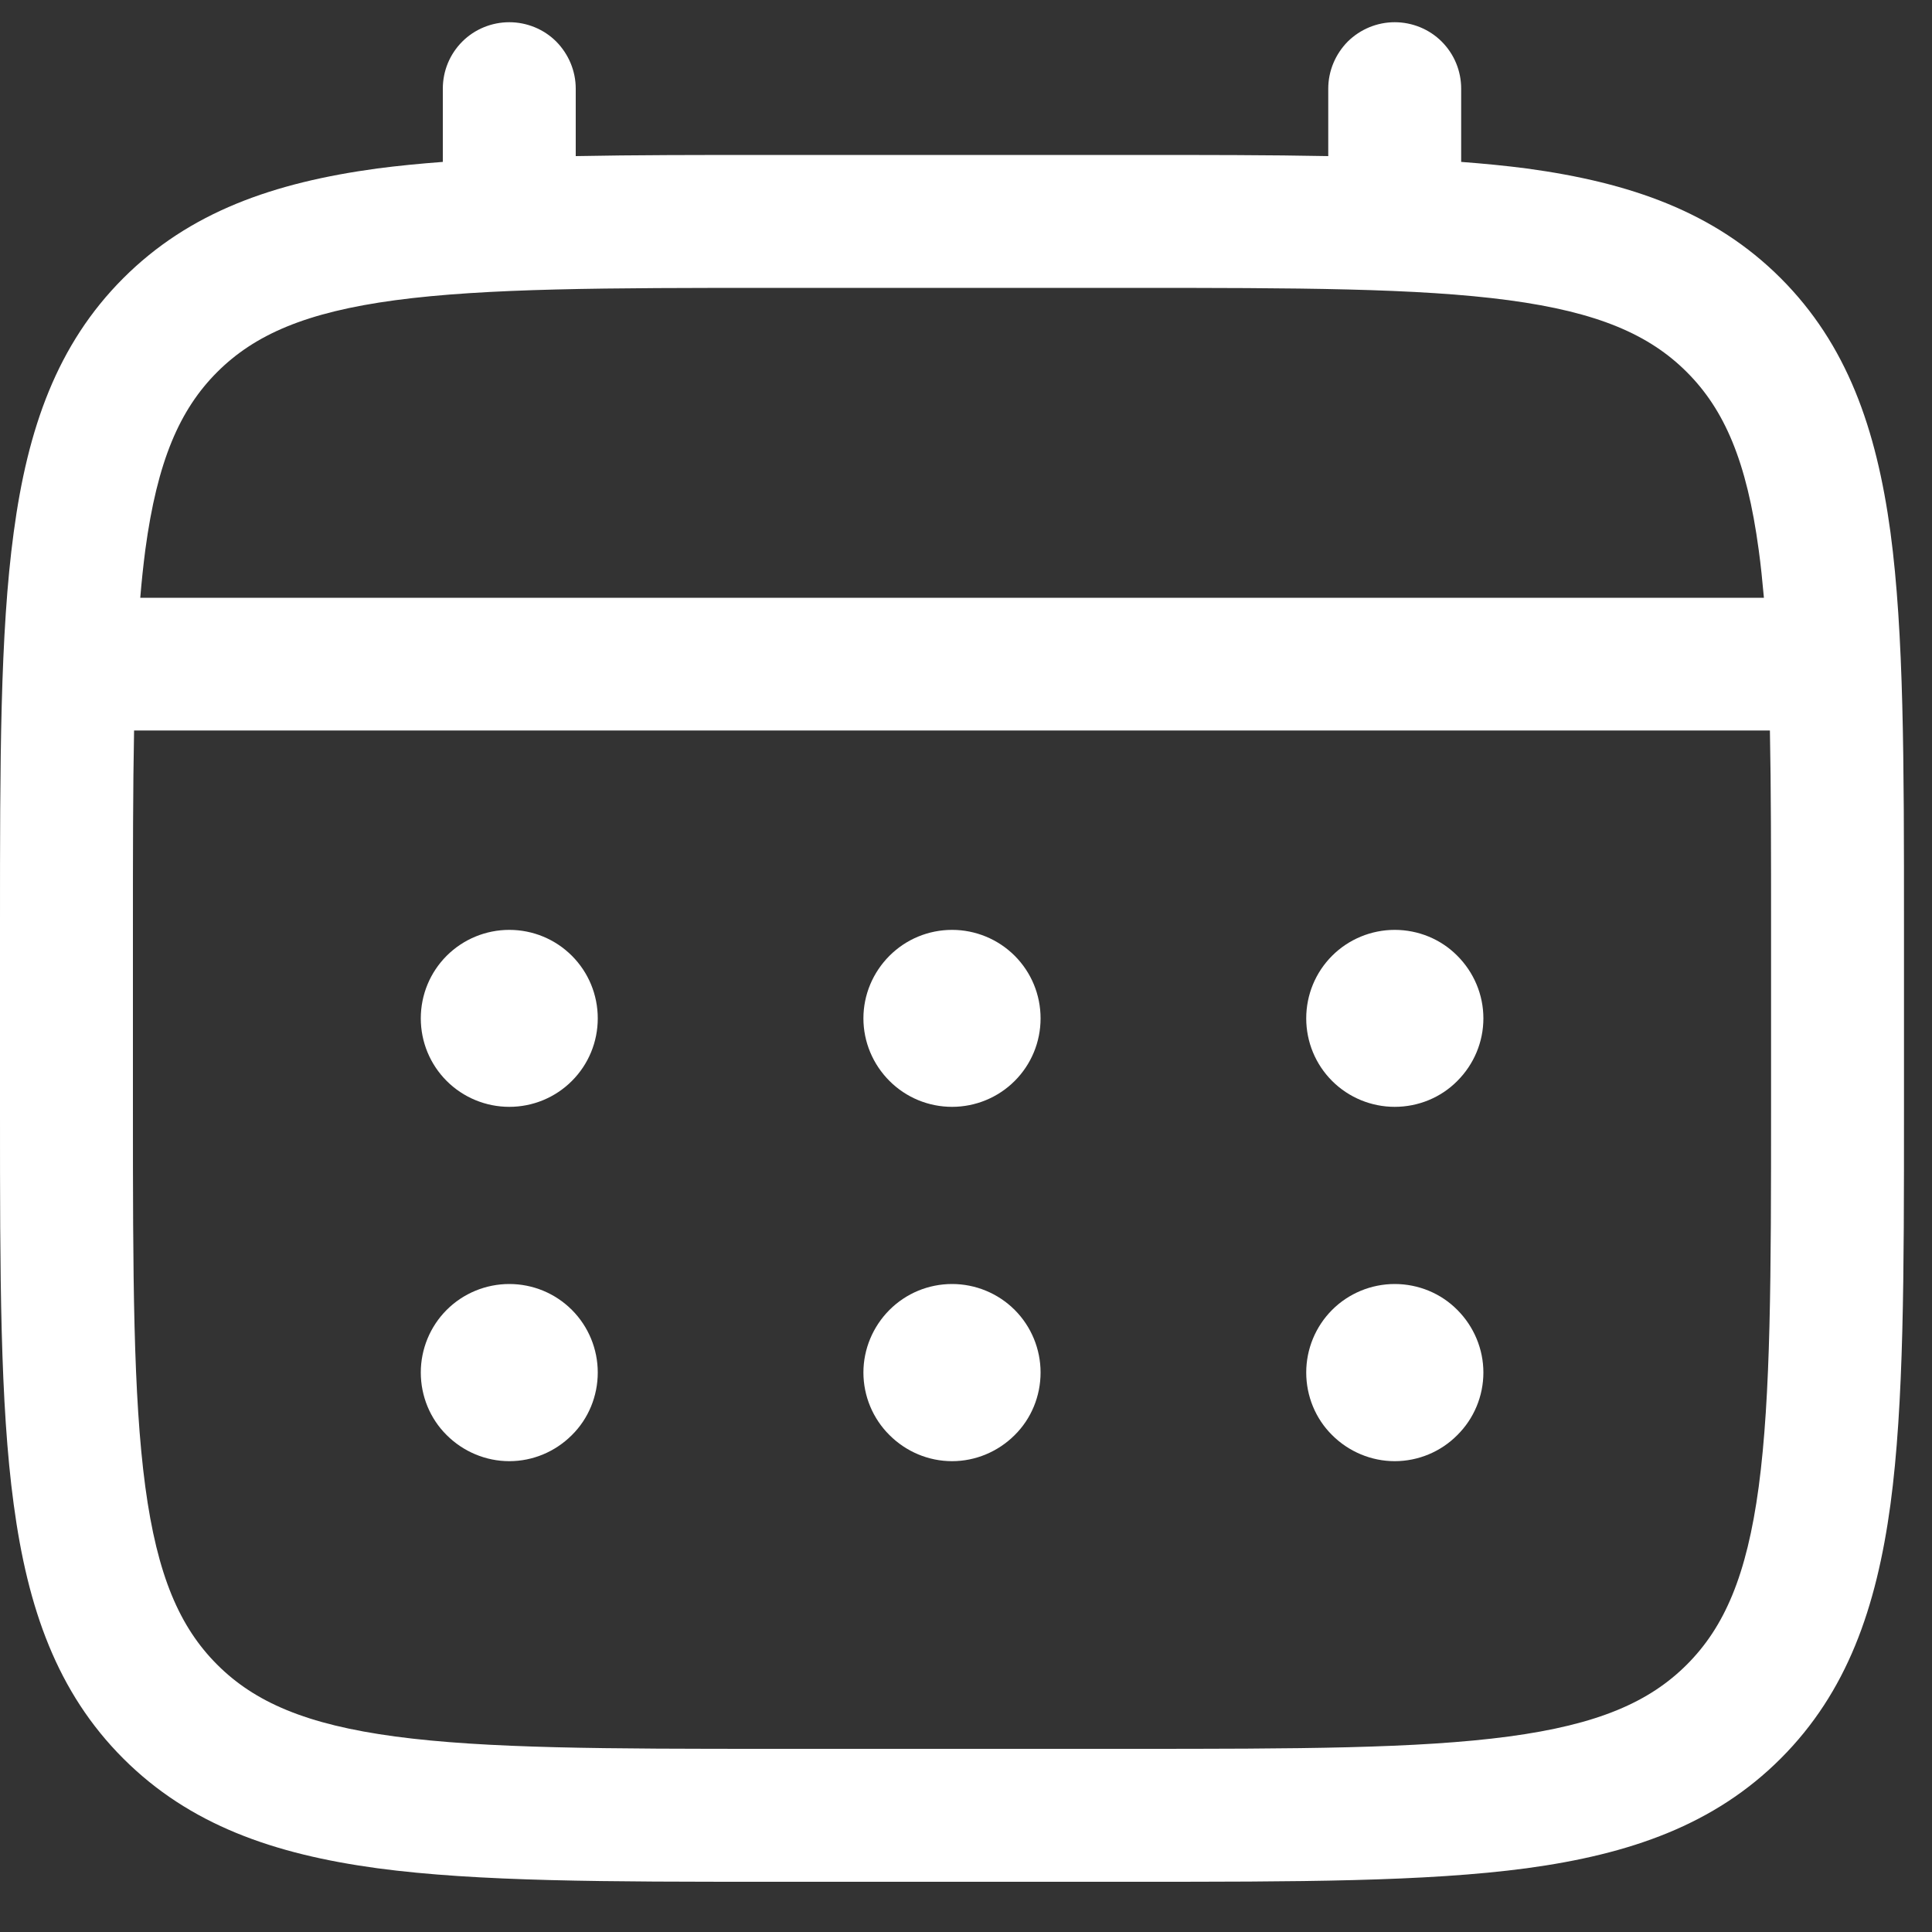 <svg width="10" height="10" viewBox="0 0 10 10" fill="none" xmlns="http://www.w3.org/2000/svg">
<rect x="0" y="0" width="10" height="10" fill="#333333" stroke="none"/>
<path d="M7.219 5.729C7.341 5.729 7.458 5.681 7.543 5.595C7.629 5.509 7.678 5.393 7.678 5.271C7.678 5.149 7.629 5.033 7.543 4.947C7.458 4.861 7.341 4.813 7.219 4.813C7.098 4.813 6.981 4.861 6.895 4.947C6.809 5.033 6.761 5.149 6.761 5.271C6.761 5.393 6.809 5.509 6.895 5.595C6.981 5.681 7.098 5.729 7.219 5.729ZM7.219 7.563C7.341 7.563 7.458 7.514 7.543 7.428C7.629 7.343 7.678 7.226 7.678 7.104C7.678 6.983 7.629 6.866 7.543 6.78C7.458 6.694 7.341 6.646 7.219 6.646C7.098 6.646 6.981 6.694 6.895 6.78C6.809 6.866 6.761 6.983 6.761 7.104C6.761 7.226 6.809 7.343 6.895 7.428C6.981 7.514 7.098 7.563 7.219 7.563ZM5.386 5.271C5.386 5.393 5.338 5.509 5.252 5.595C5.166 5.681 5.049 5.729 4.928 5.729C4.806 5.729 4.69 5.681 4.604 5.595C4.518 5.509 4.469 5.393 4.469 5.271C4.469 5.149 4.518 5.033 4.604 4.947C4.69 4.861 4.806 4.813 4.928 4.813C5.049 4.813 5.166 4.861 5.252 4.947C5.338 5.033 5.386 5.149 5.386 5.271ZM5.386 7.104C5.386 7.226 5.338 7.343 5.252 7.428C5.166 7.514 5.049 7.563 4.928 7.563C4.806 7.563 4.69 7.514 4.604 7.428C4.518 7.343 4.469 7.226 4.469 7.104C4.469 6.983 4.518 6.866 4.604 6.78C4.69 6.694 4.806 6.646 4.928 6.646C5.049 6.646 5.166 6.694 5.252 6.78C5.338 6.866 5.386 6.983 5.386 7.104ZM2.636 5.729C2.758 5.729 2.874 5.681 2.96 5.595C3.046 5.509 3.094 5.393 3.094 5.271C3.094 5.149 3.046 5.033 2.96 4.947C2.874 4.861 2.758 4.813 2.636 4.813C2.515 4.813 2.398 4.861 2.312 4.947C2.226 5.033 2.178 5.149 2.178 5.271C2.178 5.393 2.226 5.509 2.312 5.595C2.398 5.681 2.515 5.729 2.636 5.729ZM2.636 7.563C2.758 7.563 2.874 7.514 2.96 7.428C3.046 7.343 3.094 7.226 3.094 7.104C3.094 6.983 3.046 6.866 2.96 6.78C2.874 6.694 2.758 6.646 2.636 6.646C2.515 6.646 2.398 6.694 2.312 6.78C2.226 6.866 2.178 6.983 2.178 7.104C2.178 7.226 2.226 7.343 2.312 7.428C2.398 7.514 2.515 7.563 2.636 7.563Z" fill="white"/>
<path fill-rule="evenodd" clip-rule="evenodd" d="M2.636 0.115C2.727 0.115 2.815 0.151 2.879 0.215C2.943 0.28 2.98 0.367 2.98 0.459V0.808C3.283 0.802 3.617 0.802 3.985 0.802H5.87C6.238 0.802 6.572 0.802 6.875 0.808V0.459C6.875 0.367 6.912 0.28 6.976 0.215C7.041 0.151 7.128 0.115 7.219 0.115C7.31 0.115 7.398 0.151 7.462 0.215C7.527 0.28 7.563 0.367 7.563 0.459V0.838C7.682 0.847 7.795 0.858 7.902 0.872C8.439 0.945 8.874 1.097 9.217 1.44C9.56 1.783 9.712 2.218 9.785 2.755C9.855 3.278 9.855 3.945 9.855 4.787V5.755C9.855 6.597 9.855 7.265 9.785 7.787C9.712 8.324 9.56 8.759 9.217 9.102C8.874 9.445 8.439 9.597 7.902 9.67C7.379 9.74 6.712 9.74 5.87 9.74H3.985C3.143 9.74 2.475 9.74 1.953 9.67C1.416 9.597 0.981 9.445 0.638 9.102C0.295 8.759 0.143 8.324 0.071 7.787C0 7.264 0 6.597 0 5.755V4.787C0 3.945 0 3.277 0.071 2.755C0.143 2.218 0.295 1.783 0.638 1.44C0.981 1.097 1.416 0.945 1.953 0.872C2.06 0.858 2.173 0.847 2.292 0.838V0.459C2.292 0.367 2.328 0.28 2.393 0.215C2.457 0.151 2.545 0.115 2.636 0.115ZM2.045 1.554C1.584 1.616 1.318 1.732 1.124 1.926C0.93 2.12 0.814 2.386 0.752 2.847C0.742 2.925 0.733 3.007 0.726 3.094H9.13C9.122 3.007 9.114 2.925 9.103 2.846C9.041 2.386 8.925 2.12 8.731 1.926C8.537 1.732 8.271 1.616 7.81 1.554C7.339 1.491 6.718 1.49 5.844 1.49H4.011C3.137 1.49 2.516 1.491 2.045 1.554ZM0.688 4.813C0.688 4.421 0.688 4.081 0.694 3.781H9.161C9.167 4.081 9.167 4.421 9.167 4.813V5.729C9.167 6.603 9.166 7.224 9.103 7.696C9.041 8.156 8.925 8.422 8.731 8.616C8.537 8.81 8.271 8.926 7.81 8.988C7.339 9.051 6.718 9.052 5.844 9.052H4.011C3.137 9.052 2.516 9.051 2.045 8.988C1.584 8.926 1.318 8.81 1.124 8.616C0.93 8.422 0.814 8.156 0.752 7.695C0.689 7.224 0.688 6.603 0.688 5.729V4.813Z" fill="white"/>
</svg>
